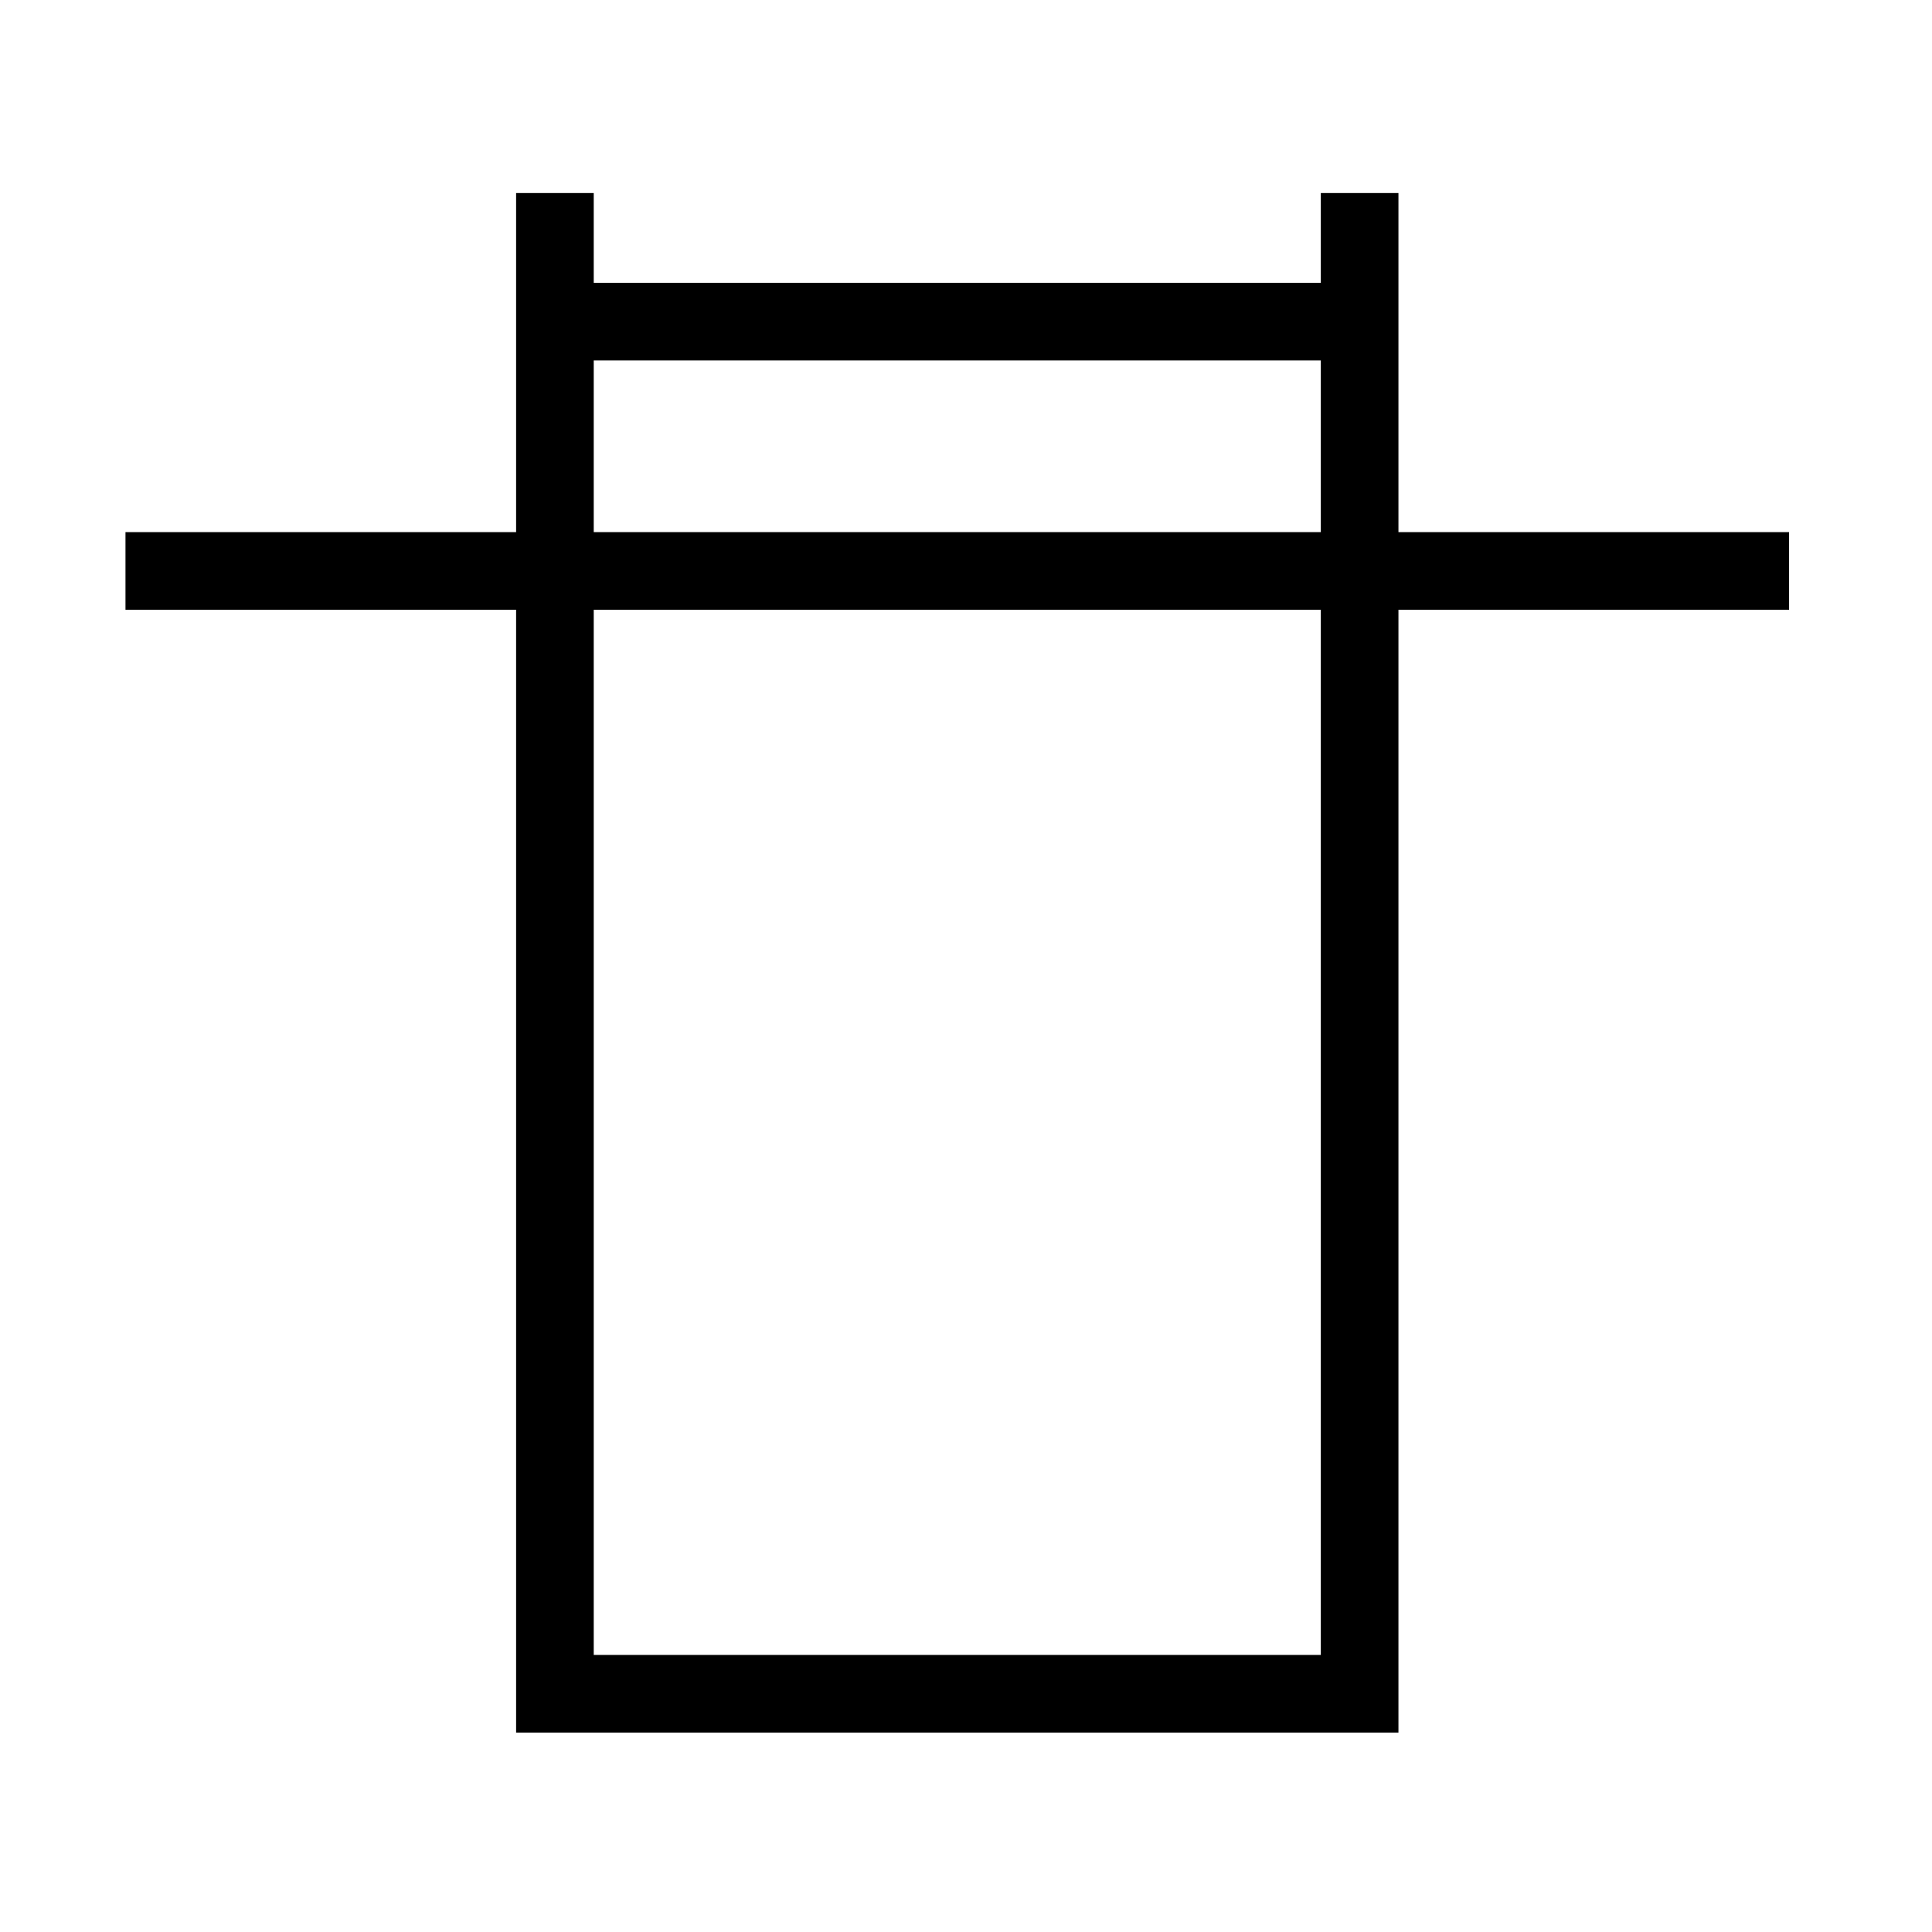 <?xml version="1.0" encoding="UTF-8" standalone="no"?><!DOCTYPE svg PUBLIC "-//W3C//DTD SVG 1.1//EN" "http://www.w3.org/Graphics/SVG/1.1/DTD/svg11.dtd"><svg width="100%" height="100%" viewBox="0 0 417 417" version="1.1" xmlns="http://www.w3.org/2000/svg" xmlns:xlink="http://www.w3.org/1999/xlink" xml:space="preserve" xmlns:serif="http://www.serif.com/" style="fill-rule:evenodd;clip-rule:evenodd;stroke-linejoin:round;stroke-miterlimit:2;"><g><path d="M301.838,41.667l-0,73.187l84.312,0l0,16.758l-84.312,0l-0,242.346l-190.442,0l-0,-242.346l-84.313,0l0,-16.758l84.313,0l-0,-73.187l16.754,-0l0,19.375l156.933,-0l0,-19.375l16.755,-0Zm-16.755,89.945l-156.933,0l0,225.588l156.933,0l0,-225.587Zm-156.933,-16.759l156.933,0l0,-37.058l-156.933,-0l0,37.058Z"/></g></svg>